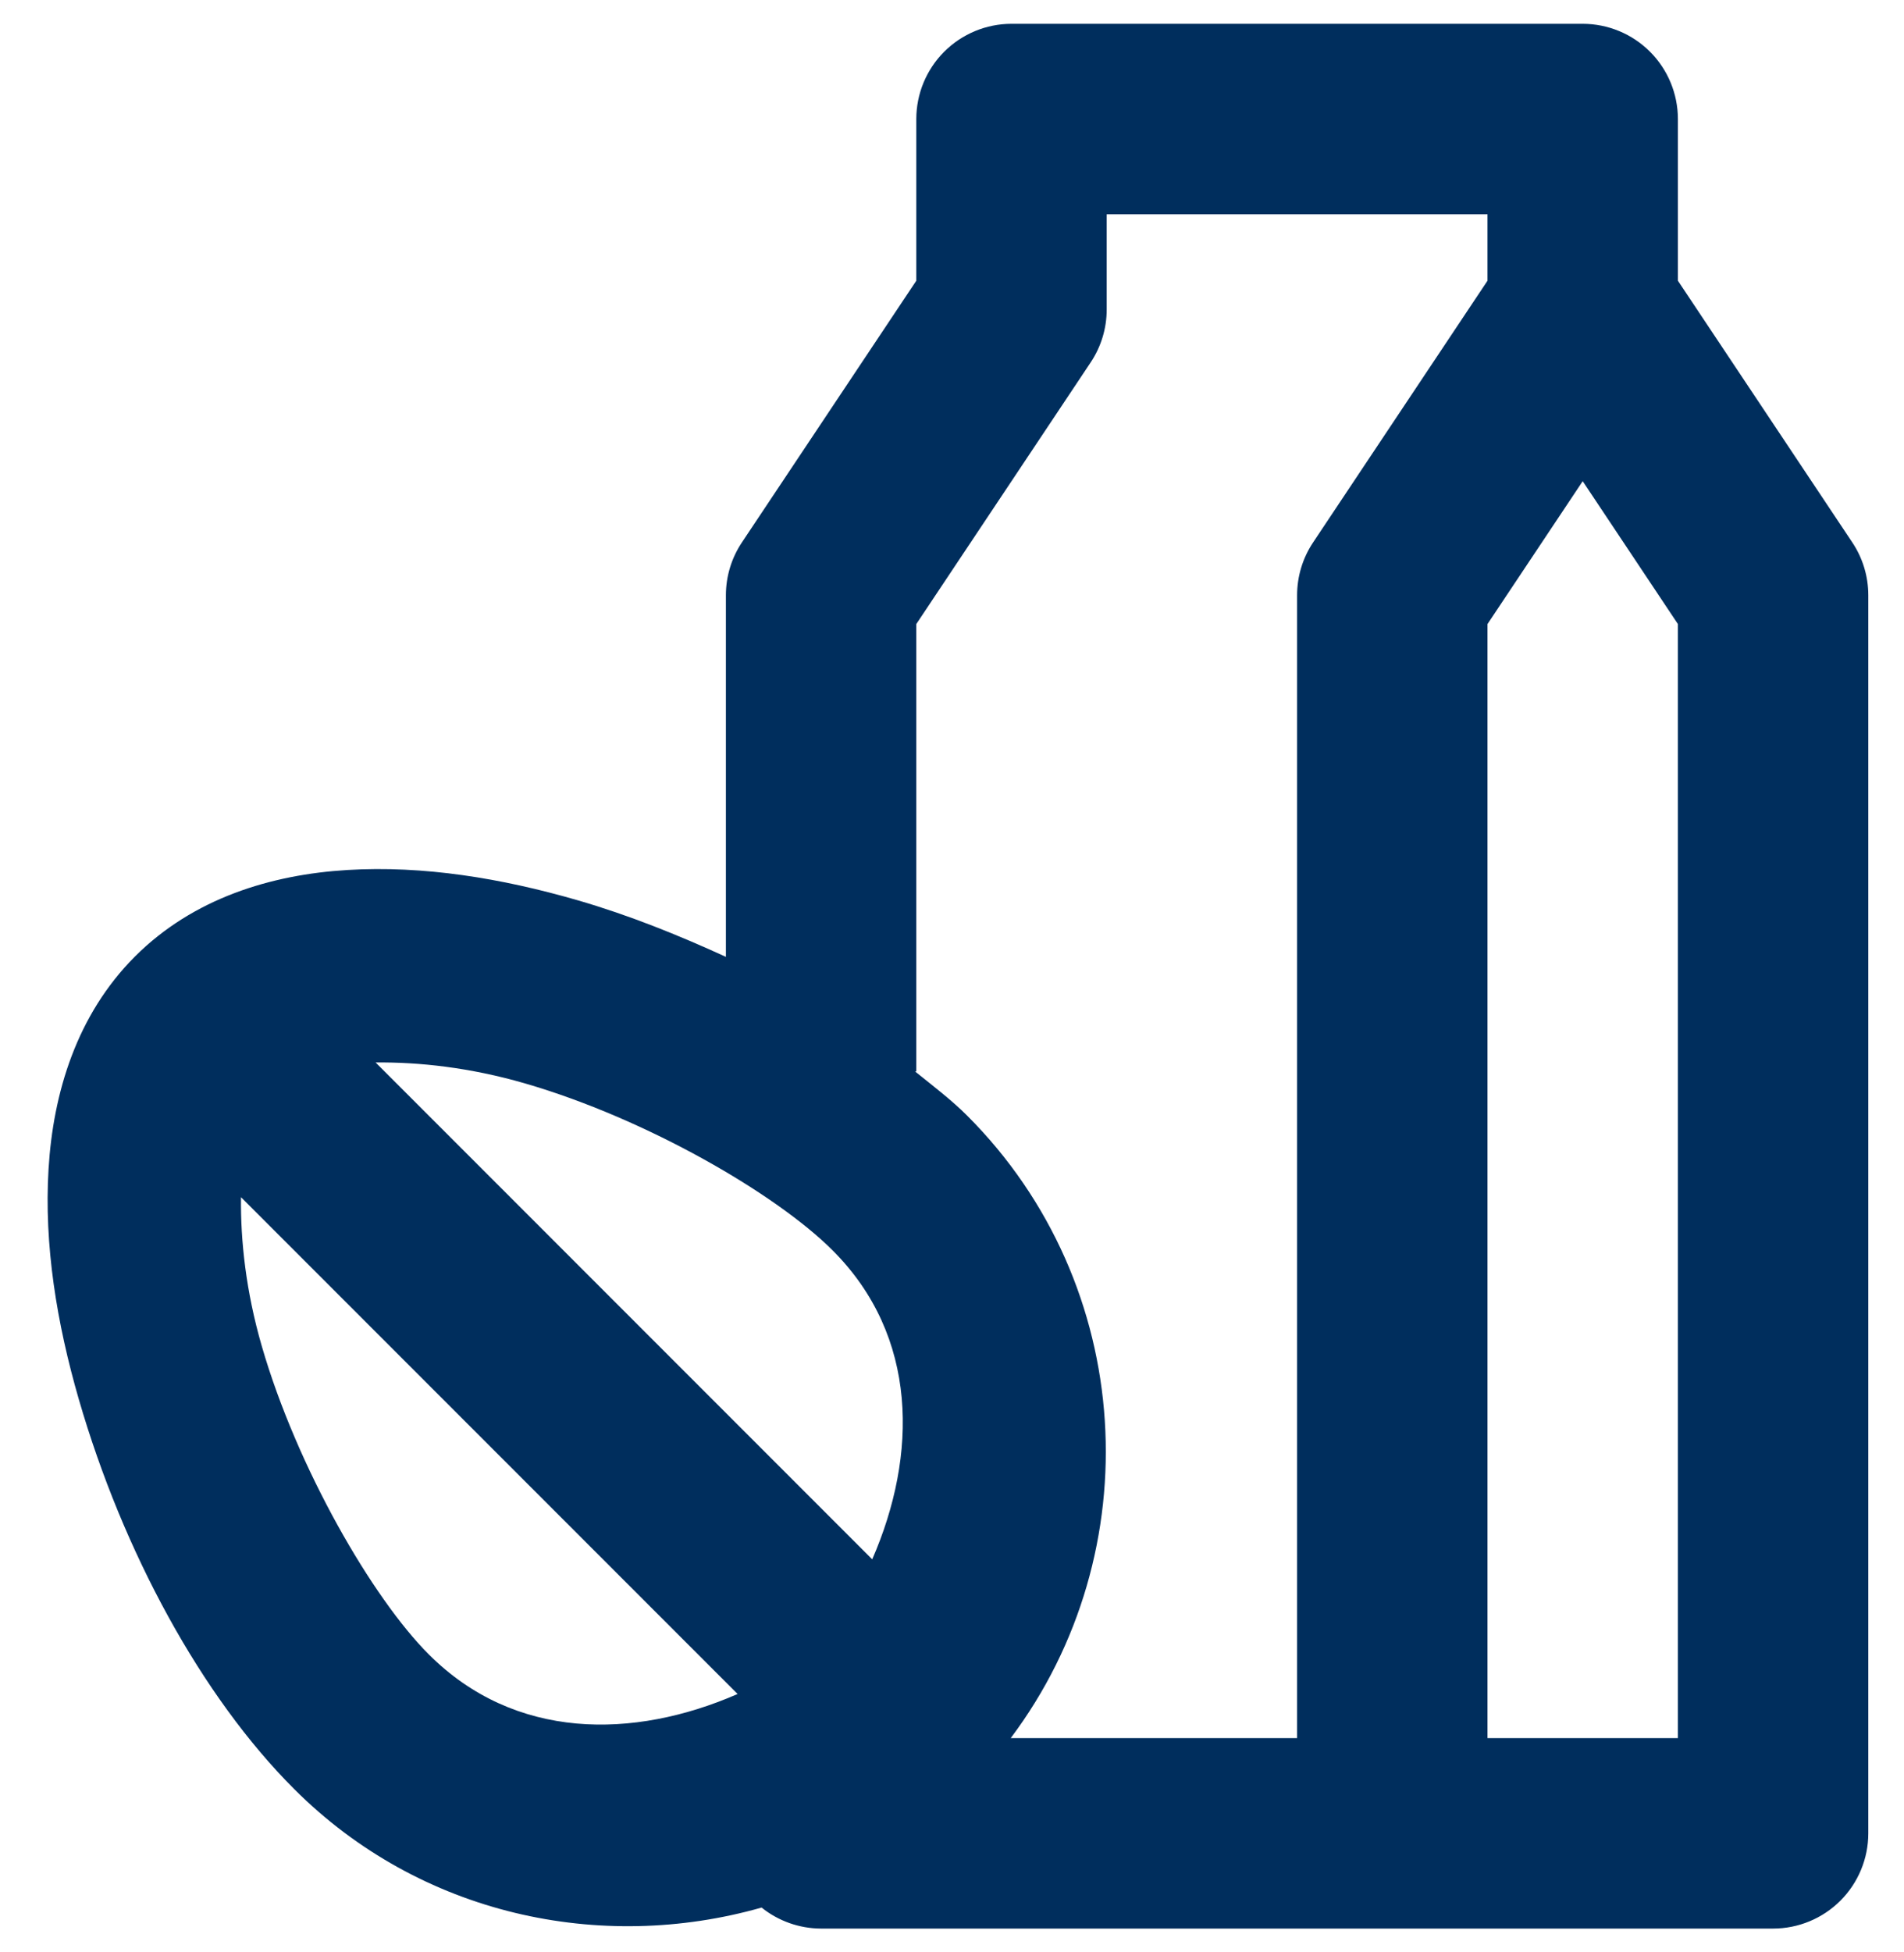 <svg width="40" height="41" viewBox="0 0 40 41" fill="none" xmlns="http://www.w3.org/2000/svg">
<path d="M21.25 0.5C20.72 0.5 20.211 0.711 19.836 1.086C19.461 1.461 19.25 1.97 19.25 2.5V5.895L15.586 11.391C15.367 11.719 15.25 12.105 15.25 12.5V20.094C14.247 19.635 13.213 19.218 12.137 18.906C10.535 18.442 8.895 18.173 7.297 18.27C5.699 18.366 4.06 18.862 2.836 20.086C1.612 21.31 1.116 22.949 1.02 24.547C0.923 26.145 1.192 27.785 1.656 29.387C2.585 32.59 4.234 35.626 6.18 37.57C8.829 40.22 12.618 41.02 16 40.059C16.354 40.343 16.795 40.499 17.25 40.5H29.25H37.25C37.78 40.5 38.289 40.289 38.664 39.914C39.039 39.539 39.25 39.03 39.25 38.5V12.5C39.25 12.105 39.133 11.719 38.914 11.391L35.25 5.895V2.5C35.25 1.97 35.039 1.461 34.664 1.086C34.289 0.711 33.78 0.5 33.25 0.5H21.25ZM23.25 4.5H31.25V5.895L27.586 11.391C27.367 11.719 27.25 12.105 27.25 12.5V36.5H21.234C24.17 32.591 23.872 26.981 20.32 23.43C19.997 23.106 19.602 22.805 19.223 22.5H19.25V13.105L22.914 7.609C23.133 7.281 23.25 6.895 23.25 6.5V4.5ZM33.25 10.105L35.25 13.105V36.5H31.25V13.105L33.25 10.105ZM7.891 22.312C8.8 22.302 9.871 22.416 11.024 22.75C13.587 23.493 16.313 25.078 17.492 26.258C19.297 28.062 19.28 30.555 18.324 32.746L7.891 22.312ZM5.063 25.141L15.496 35.574C13.305 36.53 10.812 36.547 9.008 34.742C7.827 33.562 6.243 30.832 5.5 28.27C5.166 27.118 5.052 26.049 5.063 25.141Z" fill="#002E5D"/>
</svg>
